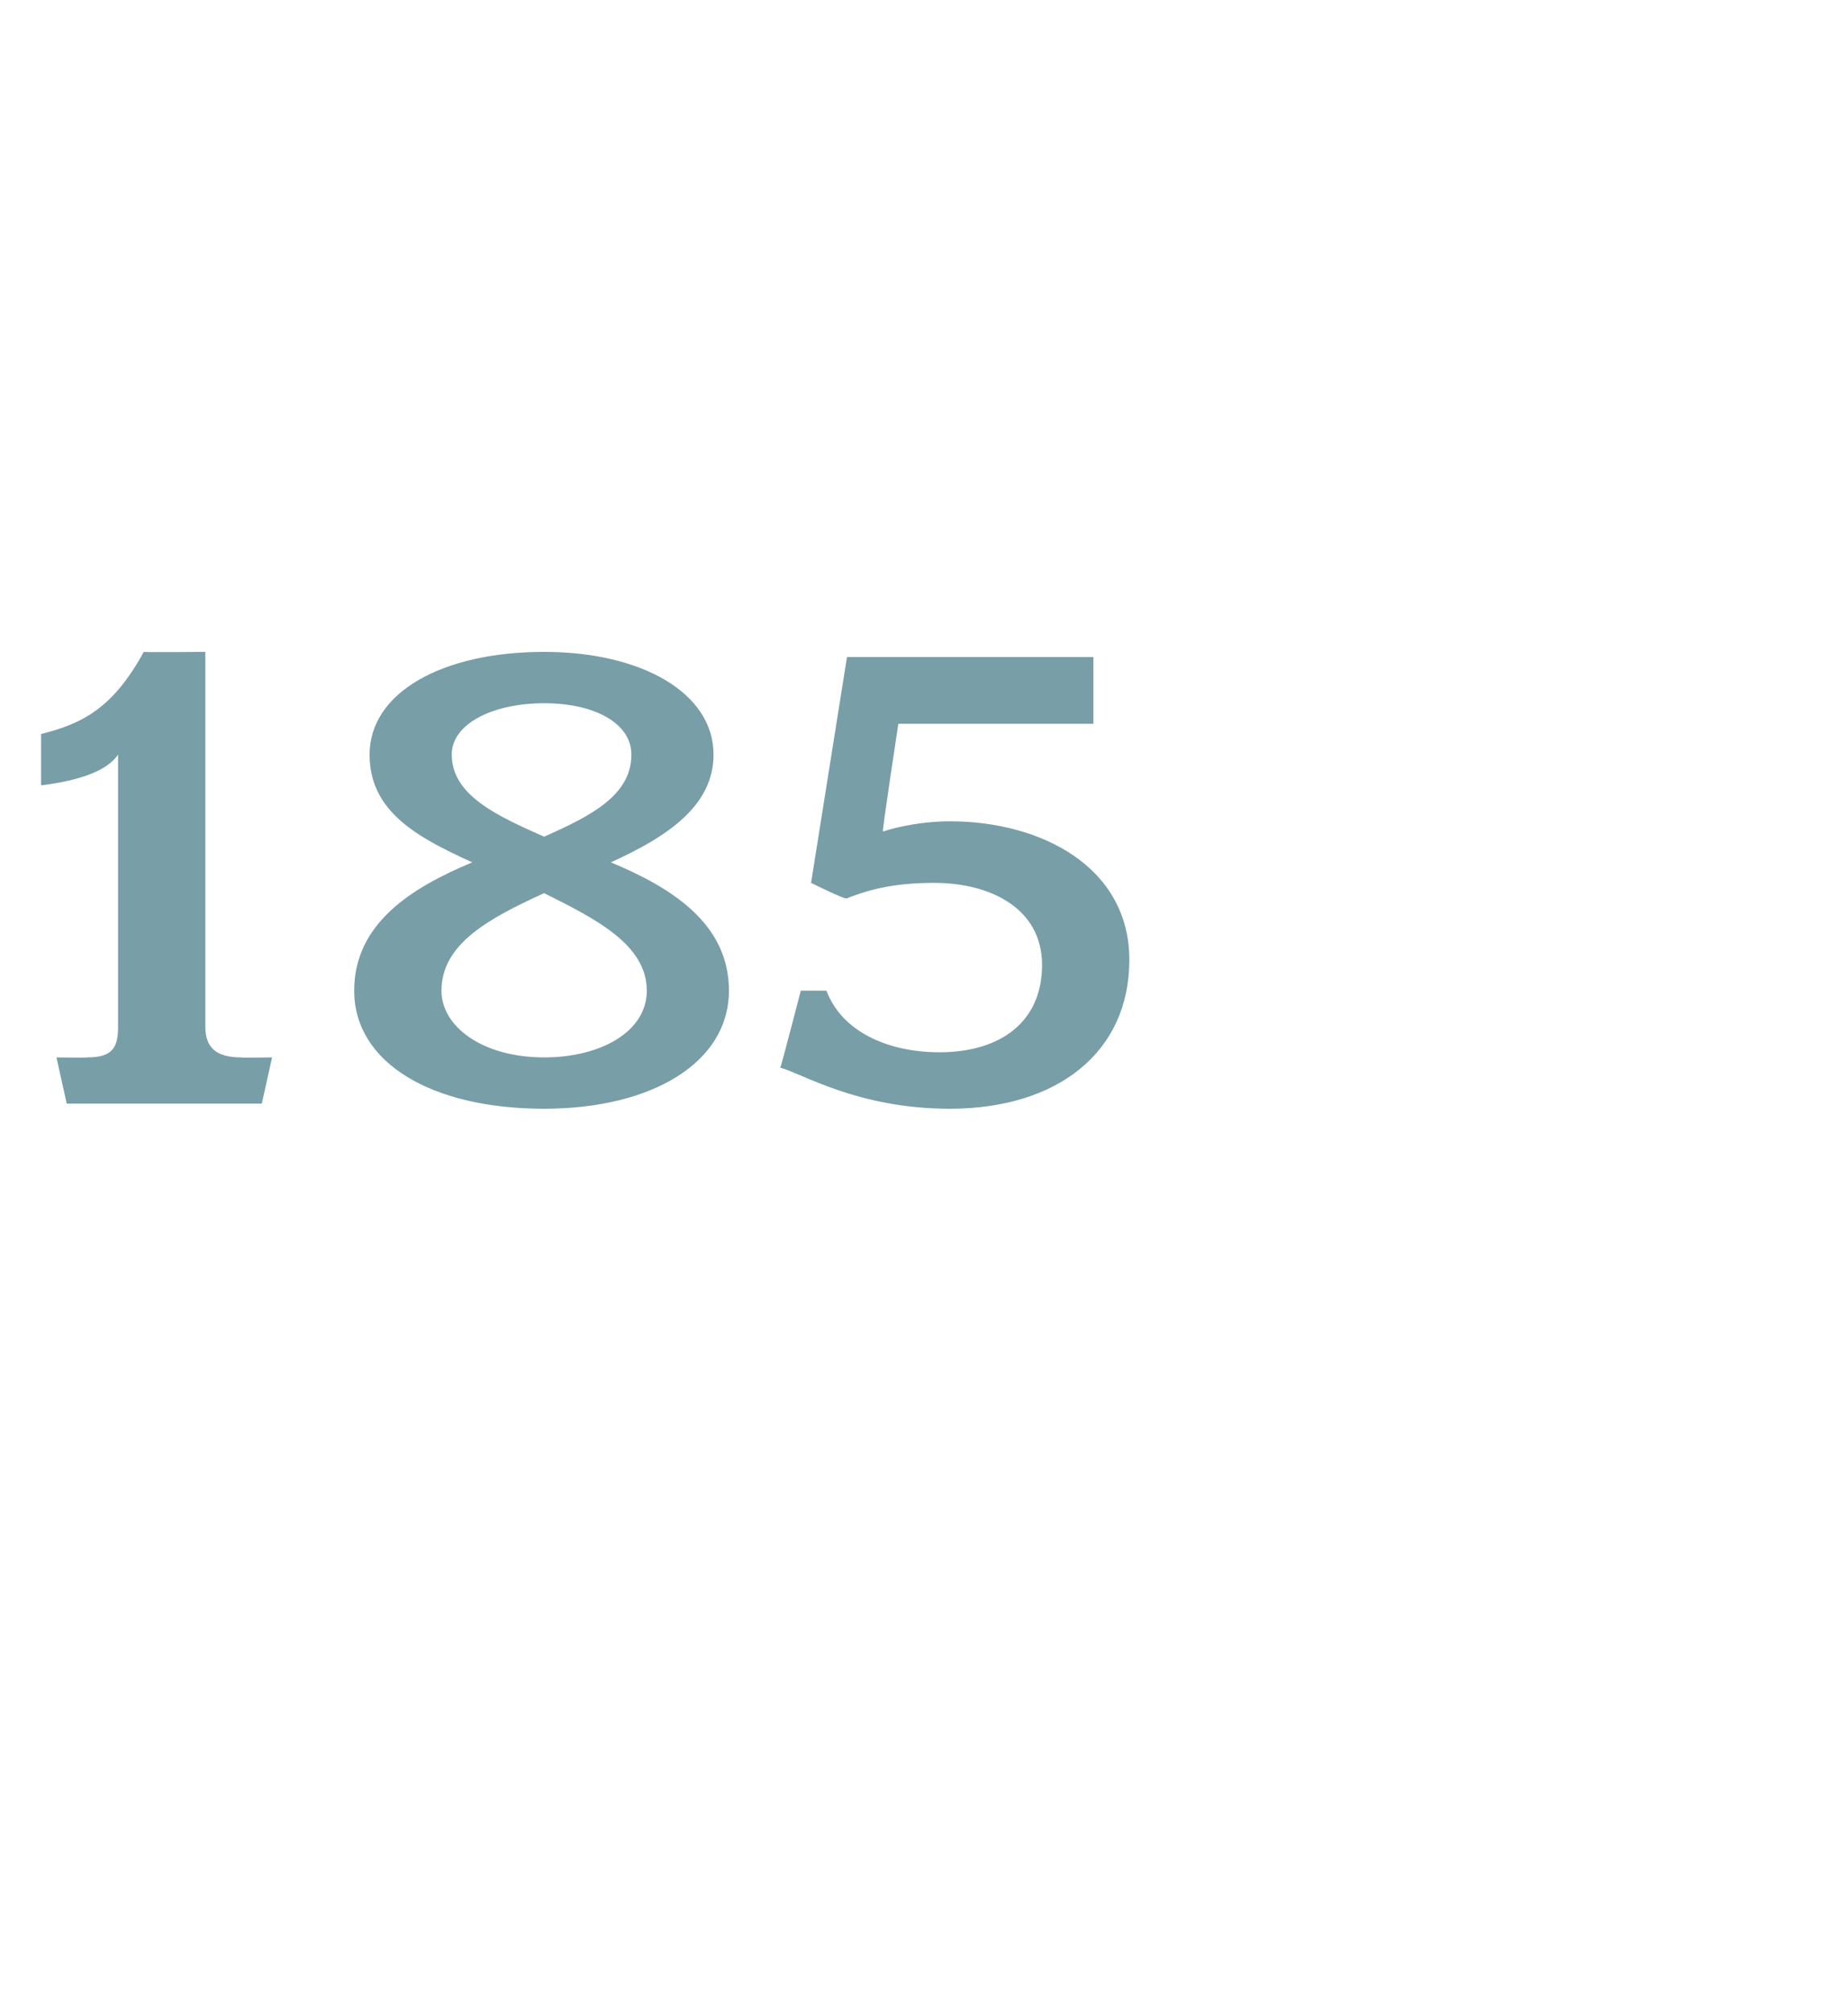 <?xml version="1.0" standalone="no"?><!DOCTYPE svg PUBLIC "-//W3C//DTD SVG 1.1//EN" "http://www.w3.org/Graphics/SVG/1.1/DTD/svg11.dtd"><svg xmlns="http://www.w3.org/2000/svg" version="1.1" width="36px" height="39.2px" viewBox="0 -1 36 39.2" style="top:-1px">  <desc>185</desc>  <defs/>  <g id="Polygon64531">    <path d="M 5.1 20.5 L 1.3 20.5 L 1.1 19.6 C 1.1 19.6 1.67 19.61 1.7 19.6 C 2.2 19.6 2.3 19.4 2.3 19 C 2.3 19 2.3 13.7 2.3 13.7 C 2.1 14 1.6 14.2 0.8 14.3 C 0.8 14.3 0.8 13.3 0.8 13.3 C 1.6 13.1 2.2 12.8 2.8 11.7 C 2.8 11.71 4 11.7 4 11.7 C 4 11.7 4 18.96 4 19 C 4 19.4 4.2 19.6 4.7 19.6 C 4.68 19.61 5.3 19.6 5.3 19.6 L 5.1 20.5 Z M 10.6 20.6 C 8.4 20.6 6.9 19.7 6.9 18.3 C 6.9 17 8 16.3 9.2 15.8 C 8.1 15.3 7.2 14.8 7.2 13.7 C 7.2 12.5 8.6 11.7 10.6 11.7 C 12.5 11.7 13.9 12.5 13.9 13.7 C 13.9 14.7 13 15.3 11.9 15.8 C 13.1 16.3 14.2 17 14.2 18.3 C 14.2 19.7 12.7 20.6 10.6 20.6 Z M 10.6 12.7 C 9.6 12.7 8.8 13.1 8.8 13.7 C 8.8 14.5 9.7 14.9 10.6 15.3 C 11.5 14.9 12.3 14.5 12.3 13.7 C 12.3 13.1 11.6 12.7 10.6 12.7 Z M 10.6 16.4 C 9.5 16.9 8.6 17.4 8.6 18.3 C 8.6 19 9.4 19.6 10.6 19.6 C 11.7 19.6 12.6 19.1 12.6 18.3 C 12.6 17.4 11.6 16.9 10.6 16.4 Z M 18.5 20.6 C 16.7 20.6 15.6 19.9 15.2 19.8 C 15.22 19.77 15.6 18.3 15.6 18.3 C 15.6 18.3 16.13 18.3 16.1 18.3 C 16.4 19.1 17.3 19.5 18.3 19.5 C 19.5 19.5 20.3 18.9 20.3 17.8 C 20.3 16.7 19.3 16.2 18.2 16.2 C 17.5 16.2 17 16.3 16.5 16.5 C 16.48 16.54 15.8 16.2 15.8 16.2 L 16.5 11.8 L 21.3 11.8 L 21.3 13.1 L 17.5 13.1 C 17.5 13.1 17.18 15.2 17.2 15.2 C 17.5 15.1 18 15 18.5 15 C 20.3 15 22 15.9 22 17.7 C 22 19.5 20.6 20.6 18.5 20.6 Z " stroke="none" fill="#789ea7"/>  </g></svg>
